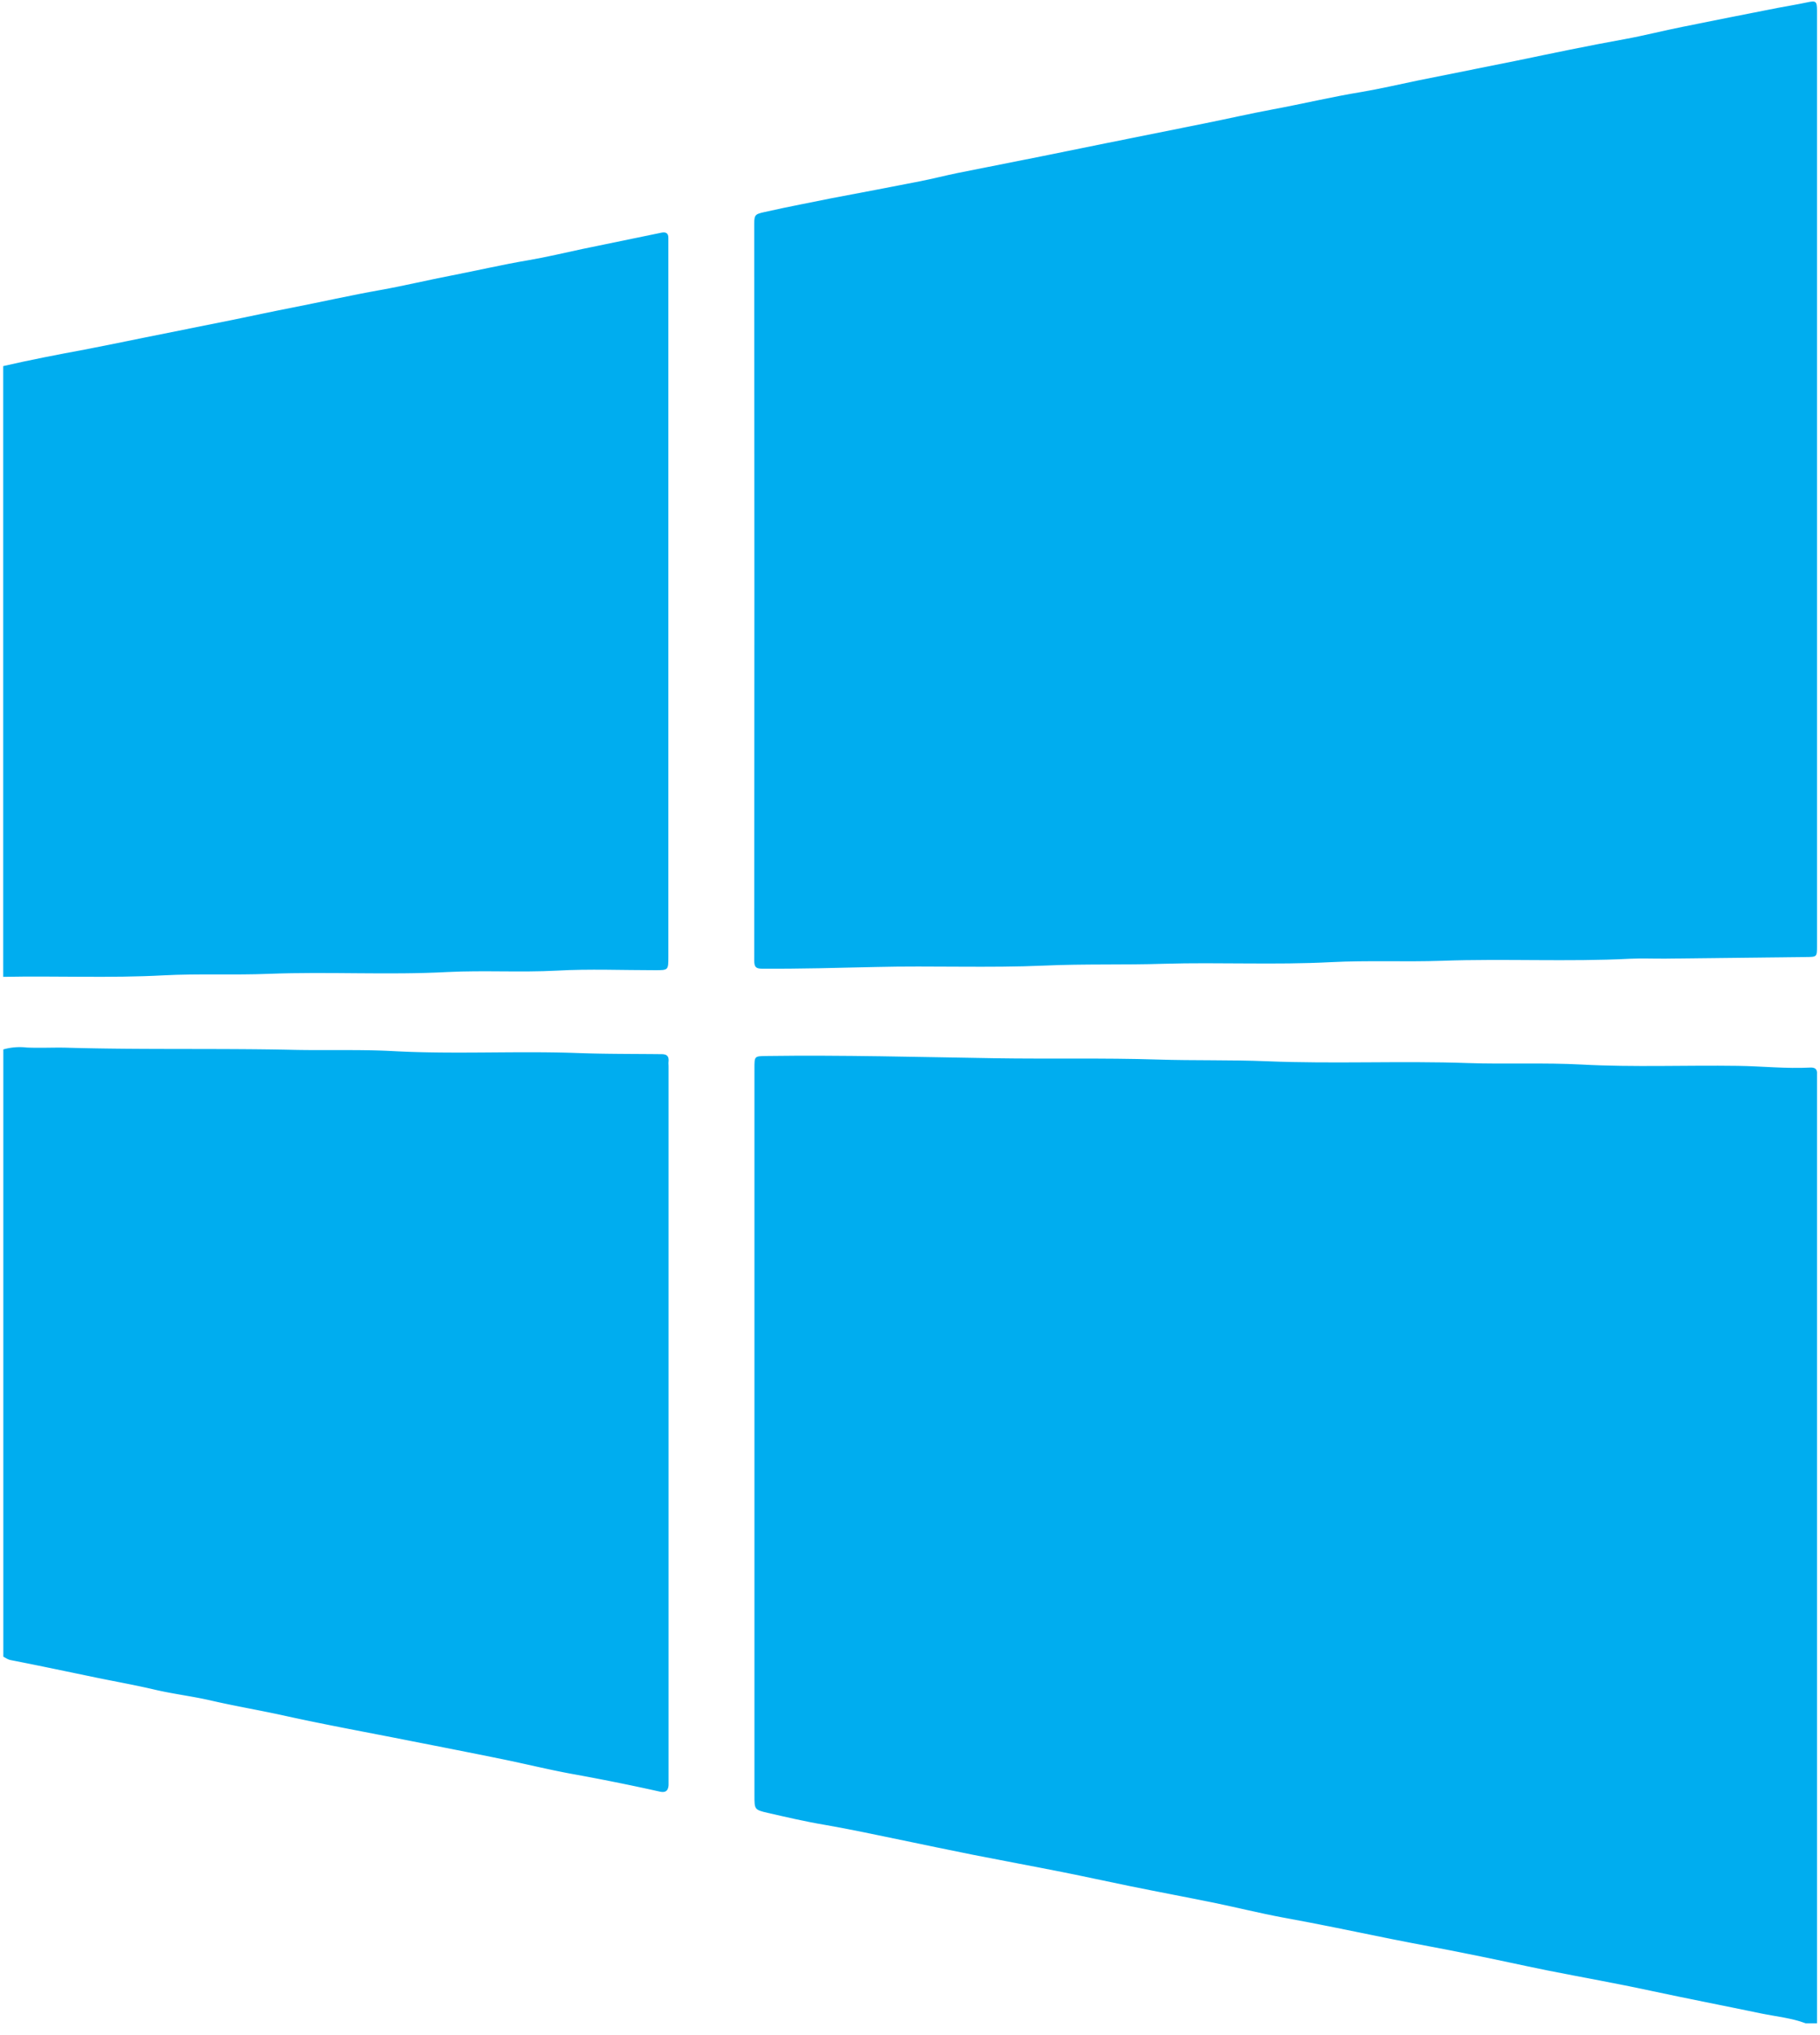 <svg viewBox="0 0 17 19" version="1.1" xmlns="http://www.w3.org/2000/svg"><g stroke="none" stroke-width="1" fill="none" fill-rule="evenodd"><g transform="translate(-444 -470)" fill="#00adef"><g transform="translate(0 80)"><g transform="translate(135 140)"><g transform="translate(0 248)"><g transform="translate(168)"><g transform="translate(141 2)"><path d="M16.866 18.89c-.133-.05-.274-.063-.411-.091-.346-.072-.692-.139-1.037-.213-.32-.069-.644-.126-.966-.19-.243-.049-.486-.104-.73-.152-.243-.05-.488-.093-.731-.142-.336-.068-.672-.139-1.01-.2-.214-.04-.427-.093-.64-.137-.261-.053-.523-.102-.783-.155-.212-.043-.423-.09-.635-.132-.277-.055-.555-.106-.833-.161-.227-.045-.453-.093-.68-.14-.233-.048-.466-.098-.701-.139-.181-.03-.36-.072-.54-.113-.123-.029-.122-.032-.122-.166V9.972c0-.112 0-.111.111-.113.711-.01 1.423.01 2.134.021.507.008 1.014-.004 1.52.012.34.011.68.002 1.02.016.627.026 1.254-.005 1.88.017.356.012.712-.005 1.066.014.484.026.968.005 1.452.012.227.003.453.028.68.016.045-.002.066.016.062.063v8.86h-.106z"></path><path d="M.03 9.798a.563.563 0 01.22-.018c.128.006.257-.002.386.002.706.02 1.413.004 2.119.02.31.006.62-.005.929.012.567.03 1.135-.003 1.702.017.264.01.528.008.793.011.049 0 .07.018.066.068-.002.016 0 .031 0 .046v6.71c-.004.057-.032.073-.086.06a20.43 20.43 0 00-.826-.166c-.215-.04-.427-.092-.641-.136-.285-.058-.57-.114-.856-.17-.392-.078-.785-.149-1.175-.235-.23-.051-.463-.09-.693-.143-.174-.04-.353-.061-.527-.102-.18-.042-.36-.074-.54-.111-.266-.055-.53-.111-.796-.163-.03-.005-.05-.02-.074-.033v-5.67z"></path><path d="M.03 3.418c.252-.058.506-.107.76-.154.183-.035.365-.073.548-.11l.832-.167c.186-.038.37-.078.555-.114.276-.054.55-.116.826-.165.225-.04.448-.094.672-.137.237-.046.472-.101.71-.141.17-.029.34-.07.51-.106l.737-.152c.04-.008.065.006.063.052v6.709c0 .125 0 .125-.125.125-.306 0-.612-.013-.917.004-.34.018-.68-.004-1.02.013-.557.03-1.114-.005-1.671.017-.328.013-.655-.003-.982.014-.5.027-.998.004-1.498.014V3.418z"></path><path d="M16.972 4.476V8.83c0 .105 0 .104-.104.105l-1.308.015c-.11.001-.222-.004-.333.001-.585.03-1.17-.002-1.755.019-.348.012-.696-.005-1.043.013-.52.027-1.04 0-1.559.015-.371.012-.743 0-1.114.017-.525.023-1.049 0-1.573.013-.354.008-.708.018-1.063.016-.06 0-.075-.016-.075-.077.002-2.293.002-4.586 0-6.88 0-.092.014-.089.132-.115.194-.044.39-.08.584-.12.279-.053.557-.105.835-.16.117-.023.233-.053.35-.077l.775-.154.606-.123.921-.185c.214-.043.428-.092.642-.132.276-.051.55-.117.826-.162.177-.03.351-.071.526-.107l.922-.185c.336-.07.671-.14 1.009-.201.183-.033.364-.08.546-.116.295-.06.59-.118.885-.176.09-.017.182-.032.272-.051.087-.019.096-.013.096.077v4.376z"></path></g></g></g></g></g></g></g></svg>
